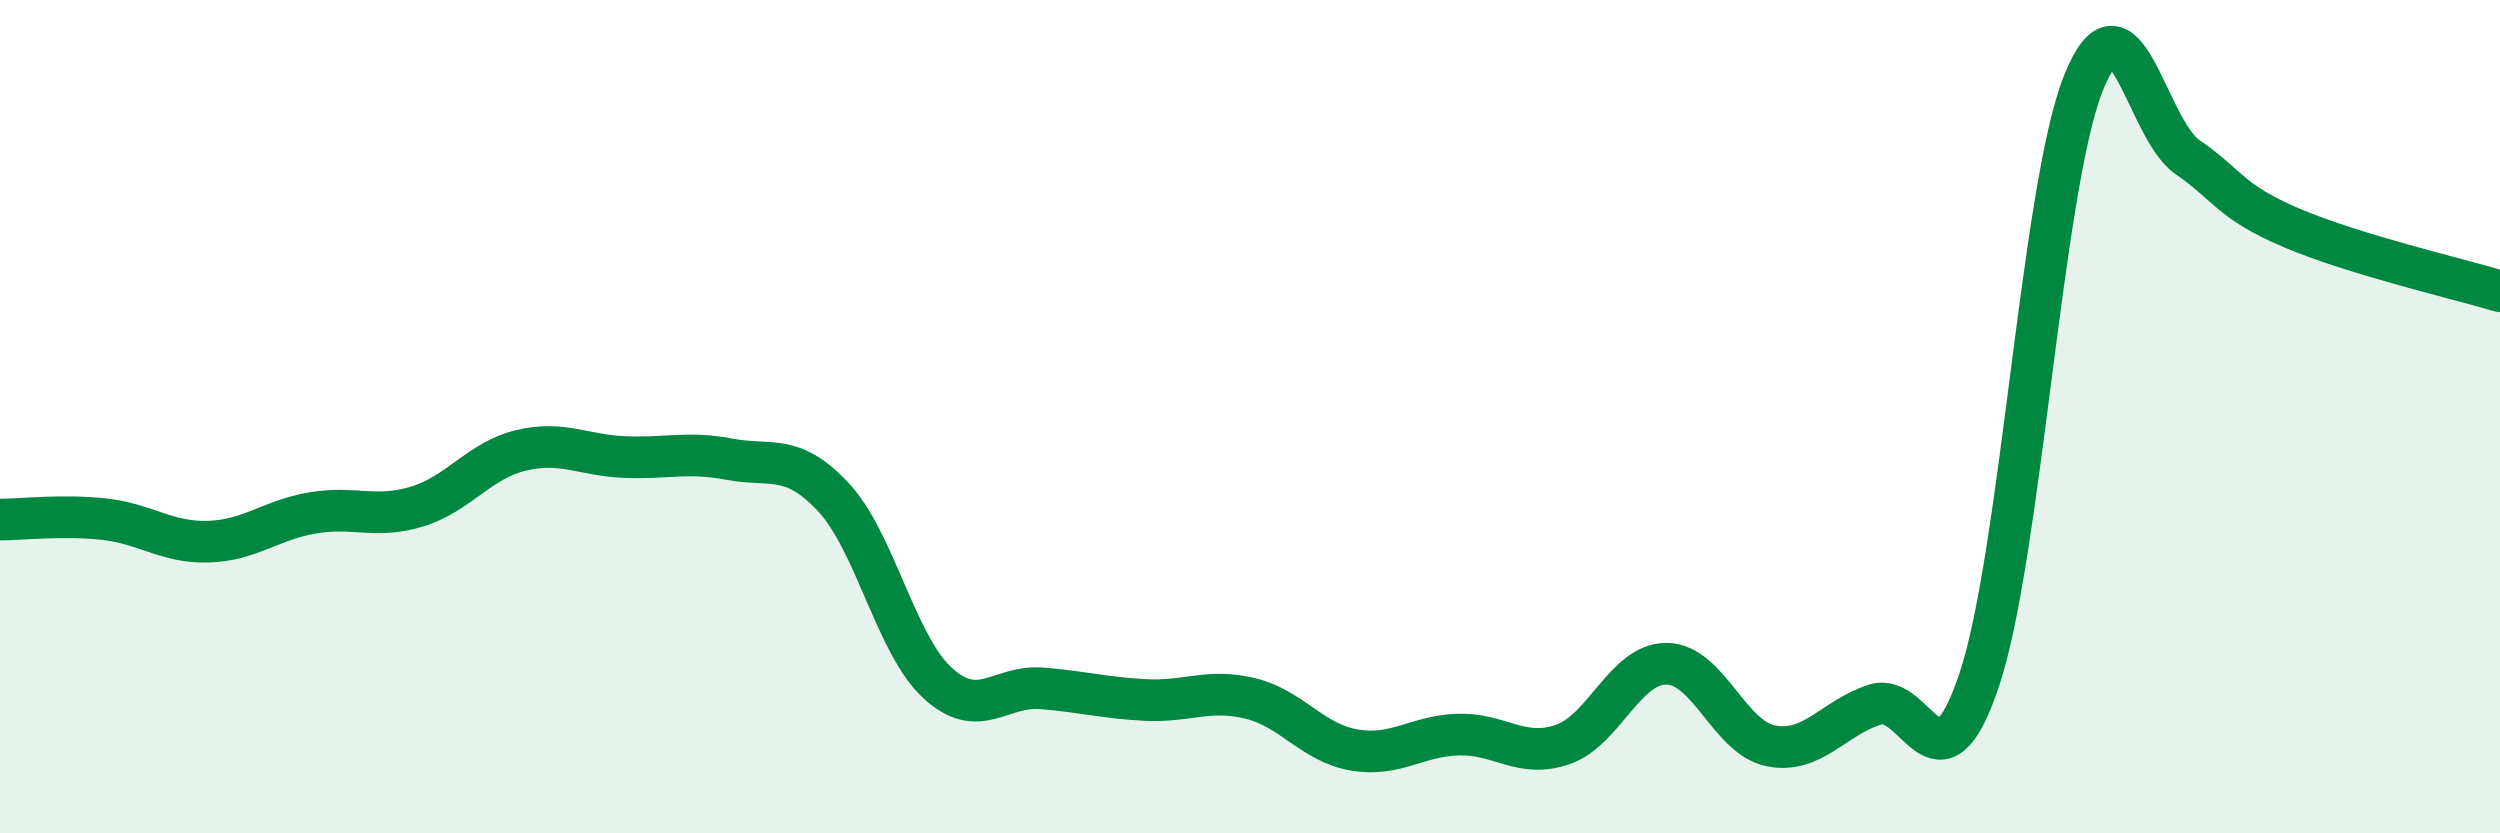 
    <svg width="60" height="20" viewBox="0 0 60 20" xmlns="http://www.w3.org/2000/svg">
      <path
        d="M 0,12.47 C 0.5,12.47 1.5,12.35 2.5,12.46 C 3.5,12.57 4,13.03 5,13 C 6,12.97 6.5,12.48 7.5,12.31 C 8.5,12.14 9,12.46 10,12.16 C 11,11.86 11.5,11.05 12.5,10.81 C 13.5,10.57 14,10.93 15,10.97 C 16,11.01 16.5,10.83 17.5,11.02 C 18.5,11.21 19,10.86 20,11.93 C 21,13 21.5,15.47 22.5,16.39 C 23.5,17.31 24,16.44 25,16.52 C 26,16.6 26.5,16.75 27.5,16.8 C 28.5,16.85 29,16.52 30,16.76 C 31,17 31.5,17.83 32.5,18 C 33.5,18.17 34,17.66 35,17.63 C 36,17.6 36.5,18.21 37.5,17.87 C 38.5,17.53 39,15.92 40,15.93 C 41,15.94 41.5,17.7 42.5,17.9 C 43.5,18.1 44,17.23 45,16.91 C 46,16.59 46.5,19.3 47.5,16.32 C 48.5,13.34 49,4.51 50,2 C 51,-0.51 51.5,3.08 52.5,3.77 C 53.5,4.46 53.5,4.83 55,5.47 C 56.5,6.11 59,6.69 60,6.99L60 20L0 20Z"
        fill="#008740"
        opacity="0.1"
        stroke-linecap="round"
        stroke-linejoin="round"
      />
      <path
        d="M 0,12.47 C 0.5,12.47 1.5,12.35 2.5,12.46 C 3.5,12.57 4,13.03 5,13 C 6,12.97 6.5,12.48 7.5,12.31 C 8.5,12.14 9,12.46 10,12.16 C 11,11.86 11.5,11.05 12.5,10.81 C 13.5,10.57 14,10.93 15,10.97 C 16,11.01 16.5,10.83 17.5,11.02 C 18.5,11.21 19,10.86 20,11.93 C 21,13 21.5,15.47 22.5,16.39 C 23.5,17.31 24,16.44 25,16.52 C 26,16.6 26.5,16.75 27.5,16.8 C 28.5,16.85 29,16.52 30,16.76 C 31,17 31.5,17.83 32.5,18 C 33.5,18.17 34,17.66 35,17.63 C 36,17.6 36.5,18.21 37.5,17.87 C 38.5,17.53 39,15.92 40,15.93 C 41,15.94 41.5,17.7 42.5,17.9 C 43.5,18.1 44,17.23 45,16.91 C 46,16.59 46.5,19.3 47.5,16.32 C 48.5,13.34 49,4.51 50,2 C 51,-0.51 51.5,3.08 52.5,3.77 C 53.5,4.46 53.5,4.83 55,5.47 C 56.5,6.11 59,6.69 60,6.99"
        stroke="#008740"
        stroke-width="1"
        fill="none"
        stroke-linecap="round"
        stroke-linejoin="round"
      />
    </svg>
  